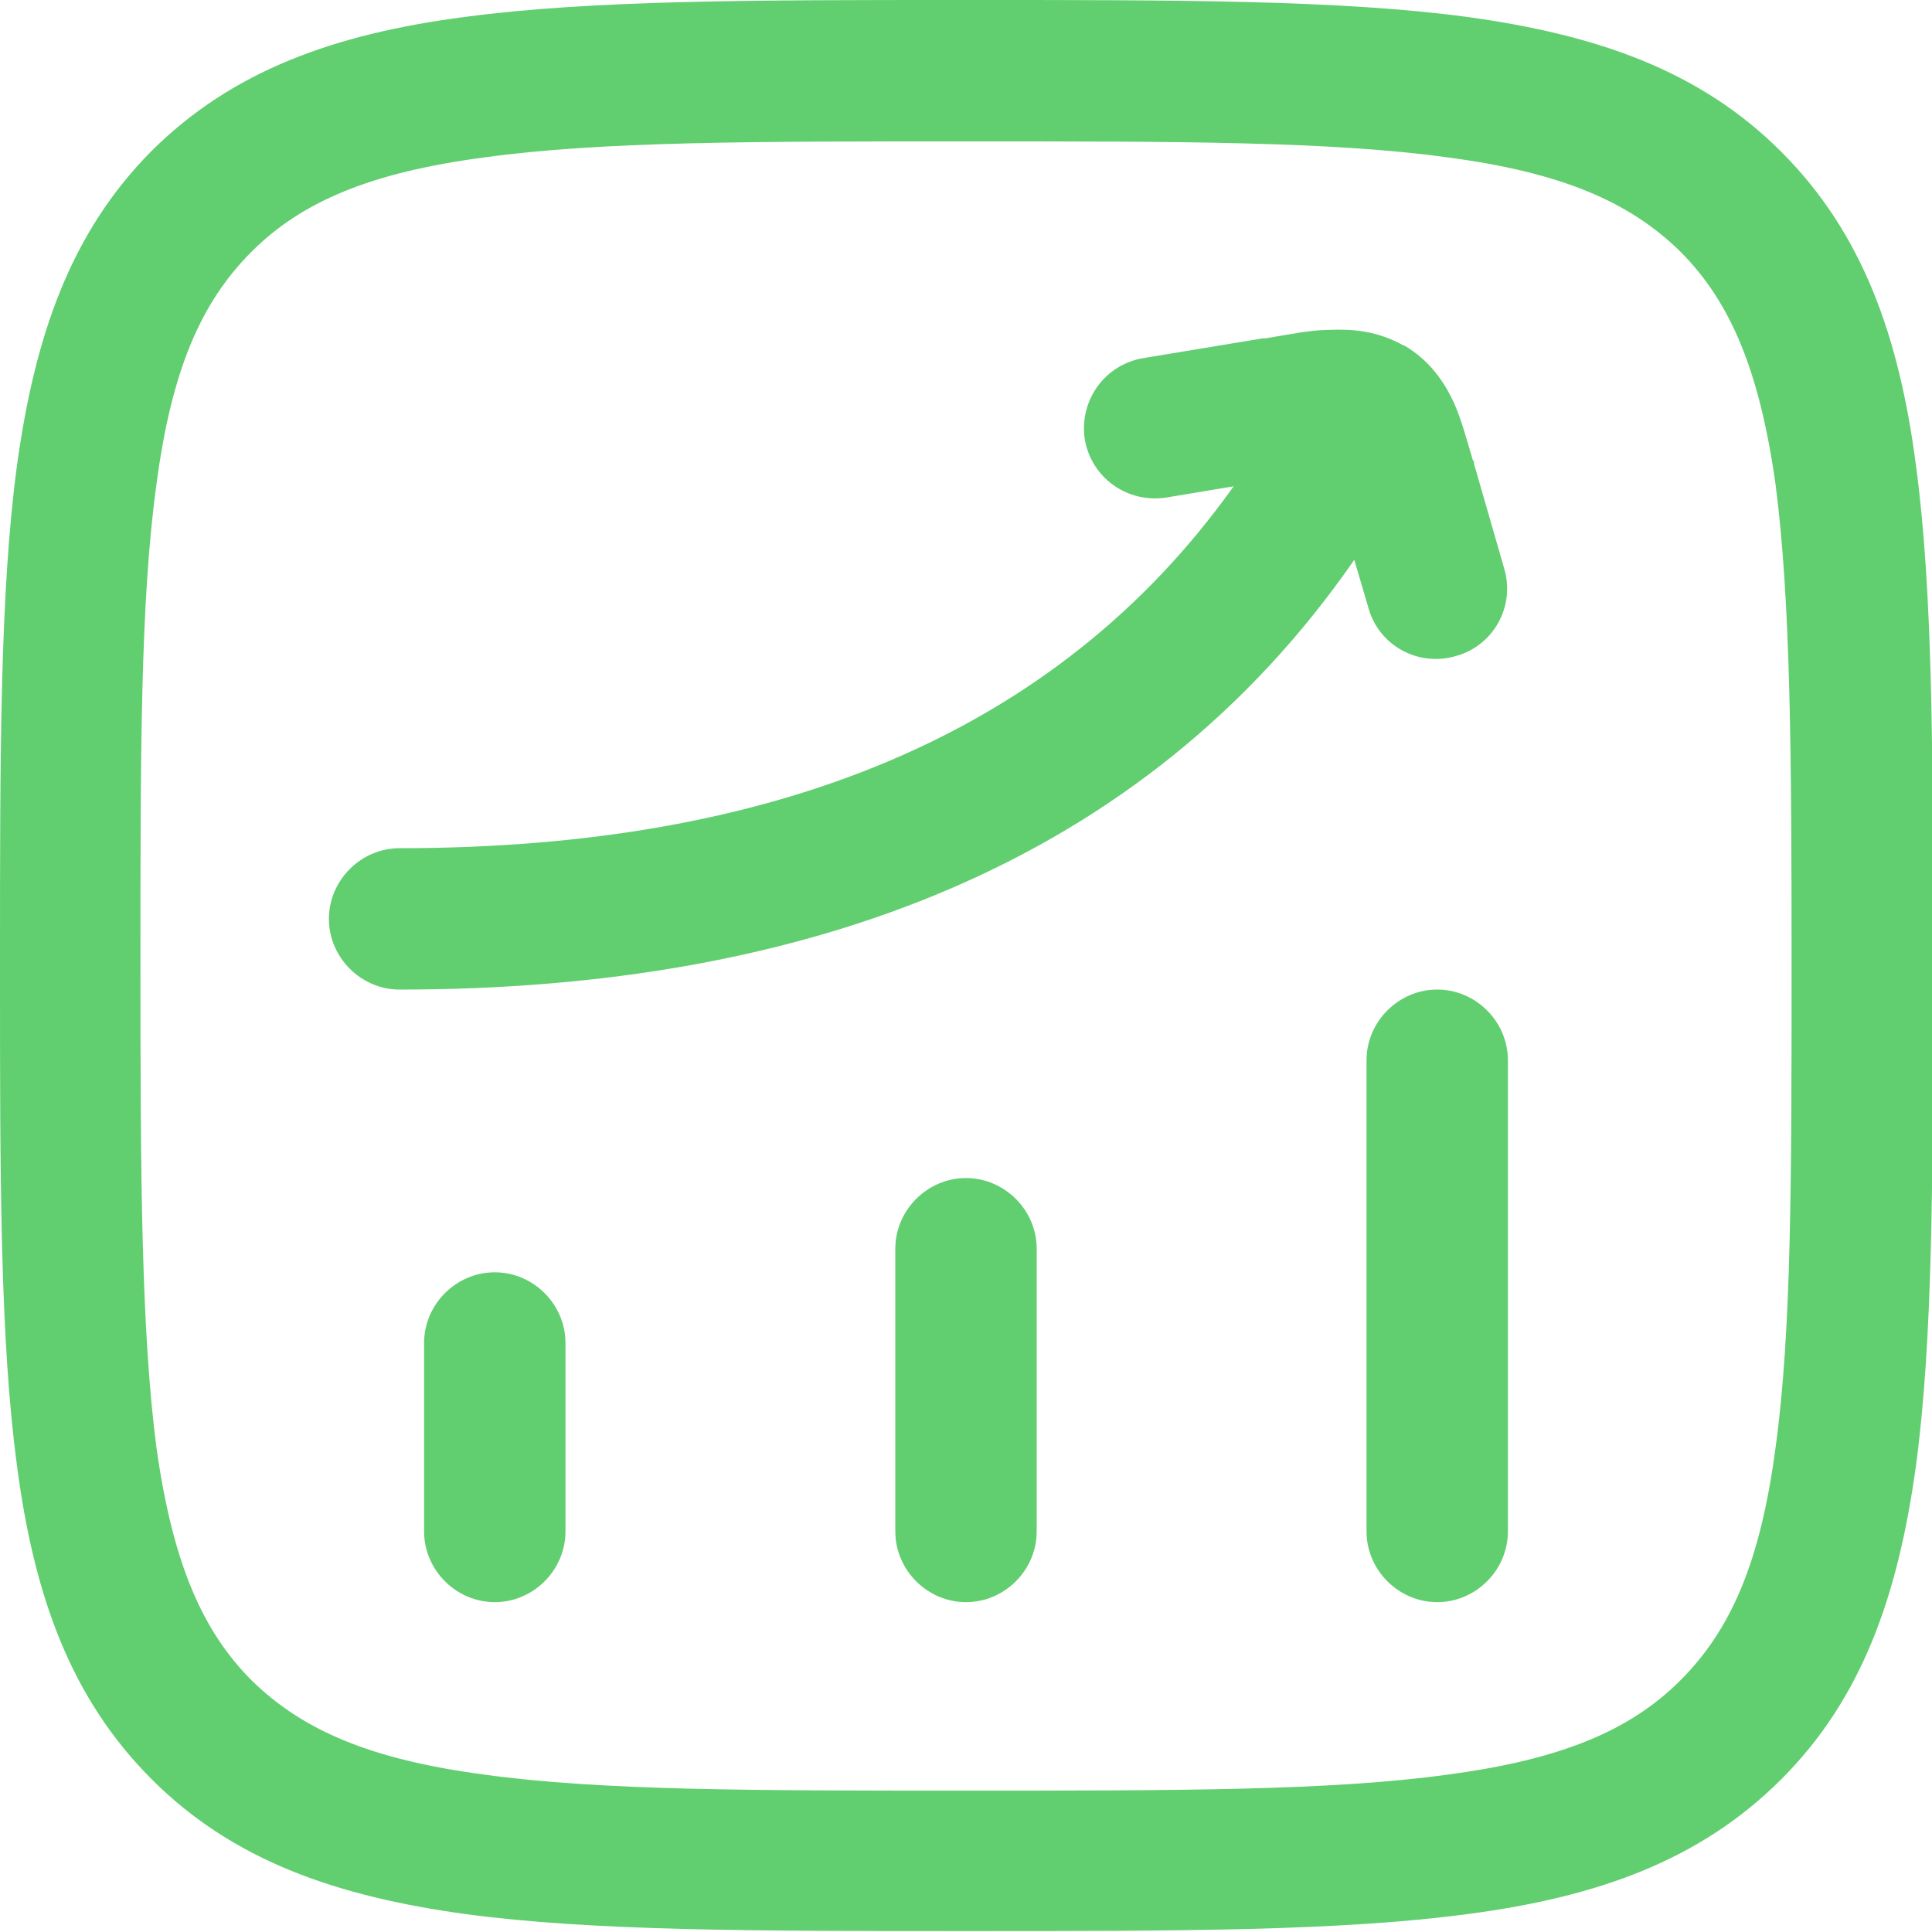 <svg xmlns="http://www.w3.org/2000/svg" id="Layer_2" viewBox="0 0 20.5 20.5"><defs><style> .cls-1 { fill: #61ce70; fill-rule: evenodd; } </style></defs><g id="Layer_1-2" data-name="Layer_1"><path class="cls-1" d="M10.25,0h-.06c-2.19,0-3.91,0-5.26.18-1.38.18-2.47.57-3.33,1.43C.75,2.47.37,3.56.18,4.94c-.18,1.34-.18,3.06-.18,5.25v.11c0,2.19,0,3.91.18,5.25.18,1.38.57,2.47,1.43,3.33.86.86,1.95,1.24,3.33,1.43,1.34.18,3.06.18,5.26.18h.11c2.19,0,3.91,0,5.26-.18,1.38-.18,2.47-.57,3.33-1.43.86-.86,1.24-1.95,1.43-3.33.18-1.34.18-3.06.18-5.25h0v-.11h0c0-2.19,0-3.91-.18-5.25-.18-1.38-.57-2.47-1.43-3.33-.86-.86-1.95-1.24-3.33-1.43-1.34-.18-3.06-.18-5.26-.18h-.06ZM2.67,2.67c.53-.53,1.26-.84,2.47-1,1.23-.17,2.85-.17,5.11-.17s3.88,0,5.11.17c1.21.16,1.93.47,2.47,1,.53.53.84,1.26,1.01,2.47.16,1.23.17,2.85.17,5.11s0,3.88-.17,5.11c-.16,1.21-.47,1.93-1.01,2.47-.53.53-1.26.84-2.47,1-1.23.17-2.85.17-5.11.17s-3.88,0-5.11-.17c-1.21-.16-1.93-.47-2.47-1-.53-.53-.84-1.26-1.01-2.47-.16-1.23-.17-2.85-.17-5.11s0-3.88.17-5.11c.16-1.21.47-1.93,1.01-2.47ZM14.9,3.67c-.28-.16-.55-.18-.79-.17-.2,0-.44.05-.68.09h-.03s-1.27.21-1.27.21c-.41.07-.68.45-.62.86.07.41.45.68.86.62l.72-.12c-1.88,2.64-4.89,3.84-8.85,3.84-.41,0-.75.34-.75.75s.34.75.75.75c4.32,0,7.9-1.34,10.13-4.56l.15.51c.11.4.53.63.93.51.4-.11.63-.53.51-.93l-.32-1.11v-.03h-.01c-.06-.2-.12-.43-.2-.61-.1-.22-.26-.46-.54-.62ZM16,11.25c0-.41-.34-.75-.75-.75s-.75.34-.75.75v5c0,.41.34.75.75.75s.75-.34.75-.75v-5ZM10.25,12.5c.41,0,.75.34.75.75v3c0,.41-.34.75-.75.75s-.75-.34-.75-.75v-3c0-.41.34-.75.75-.75ZM5.25,13.5c.41,0,.75.34.75.75v2c0,.41-.34.75-.75.75s-.75-.34-.75-.75v-2c0-.41.34-.75.75-.75Z"></path></g></svg>